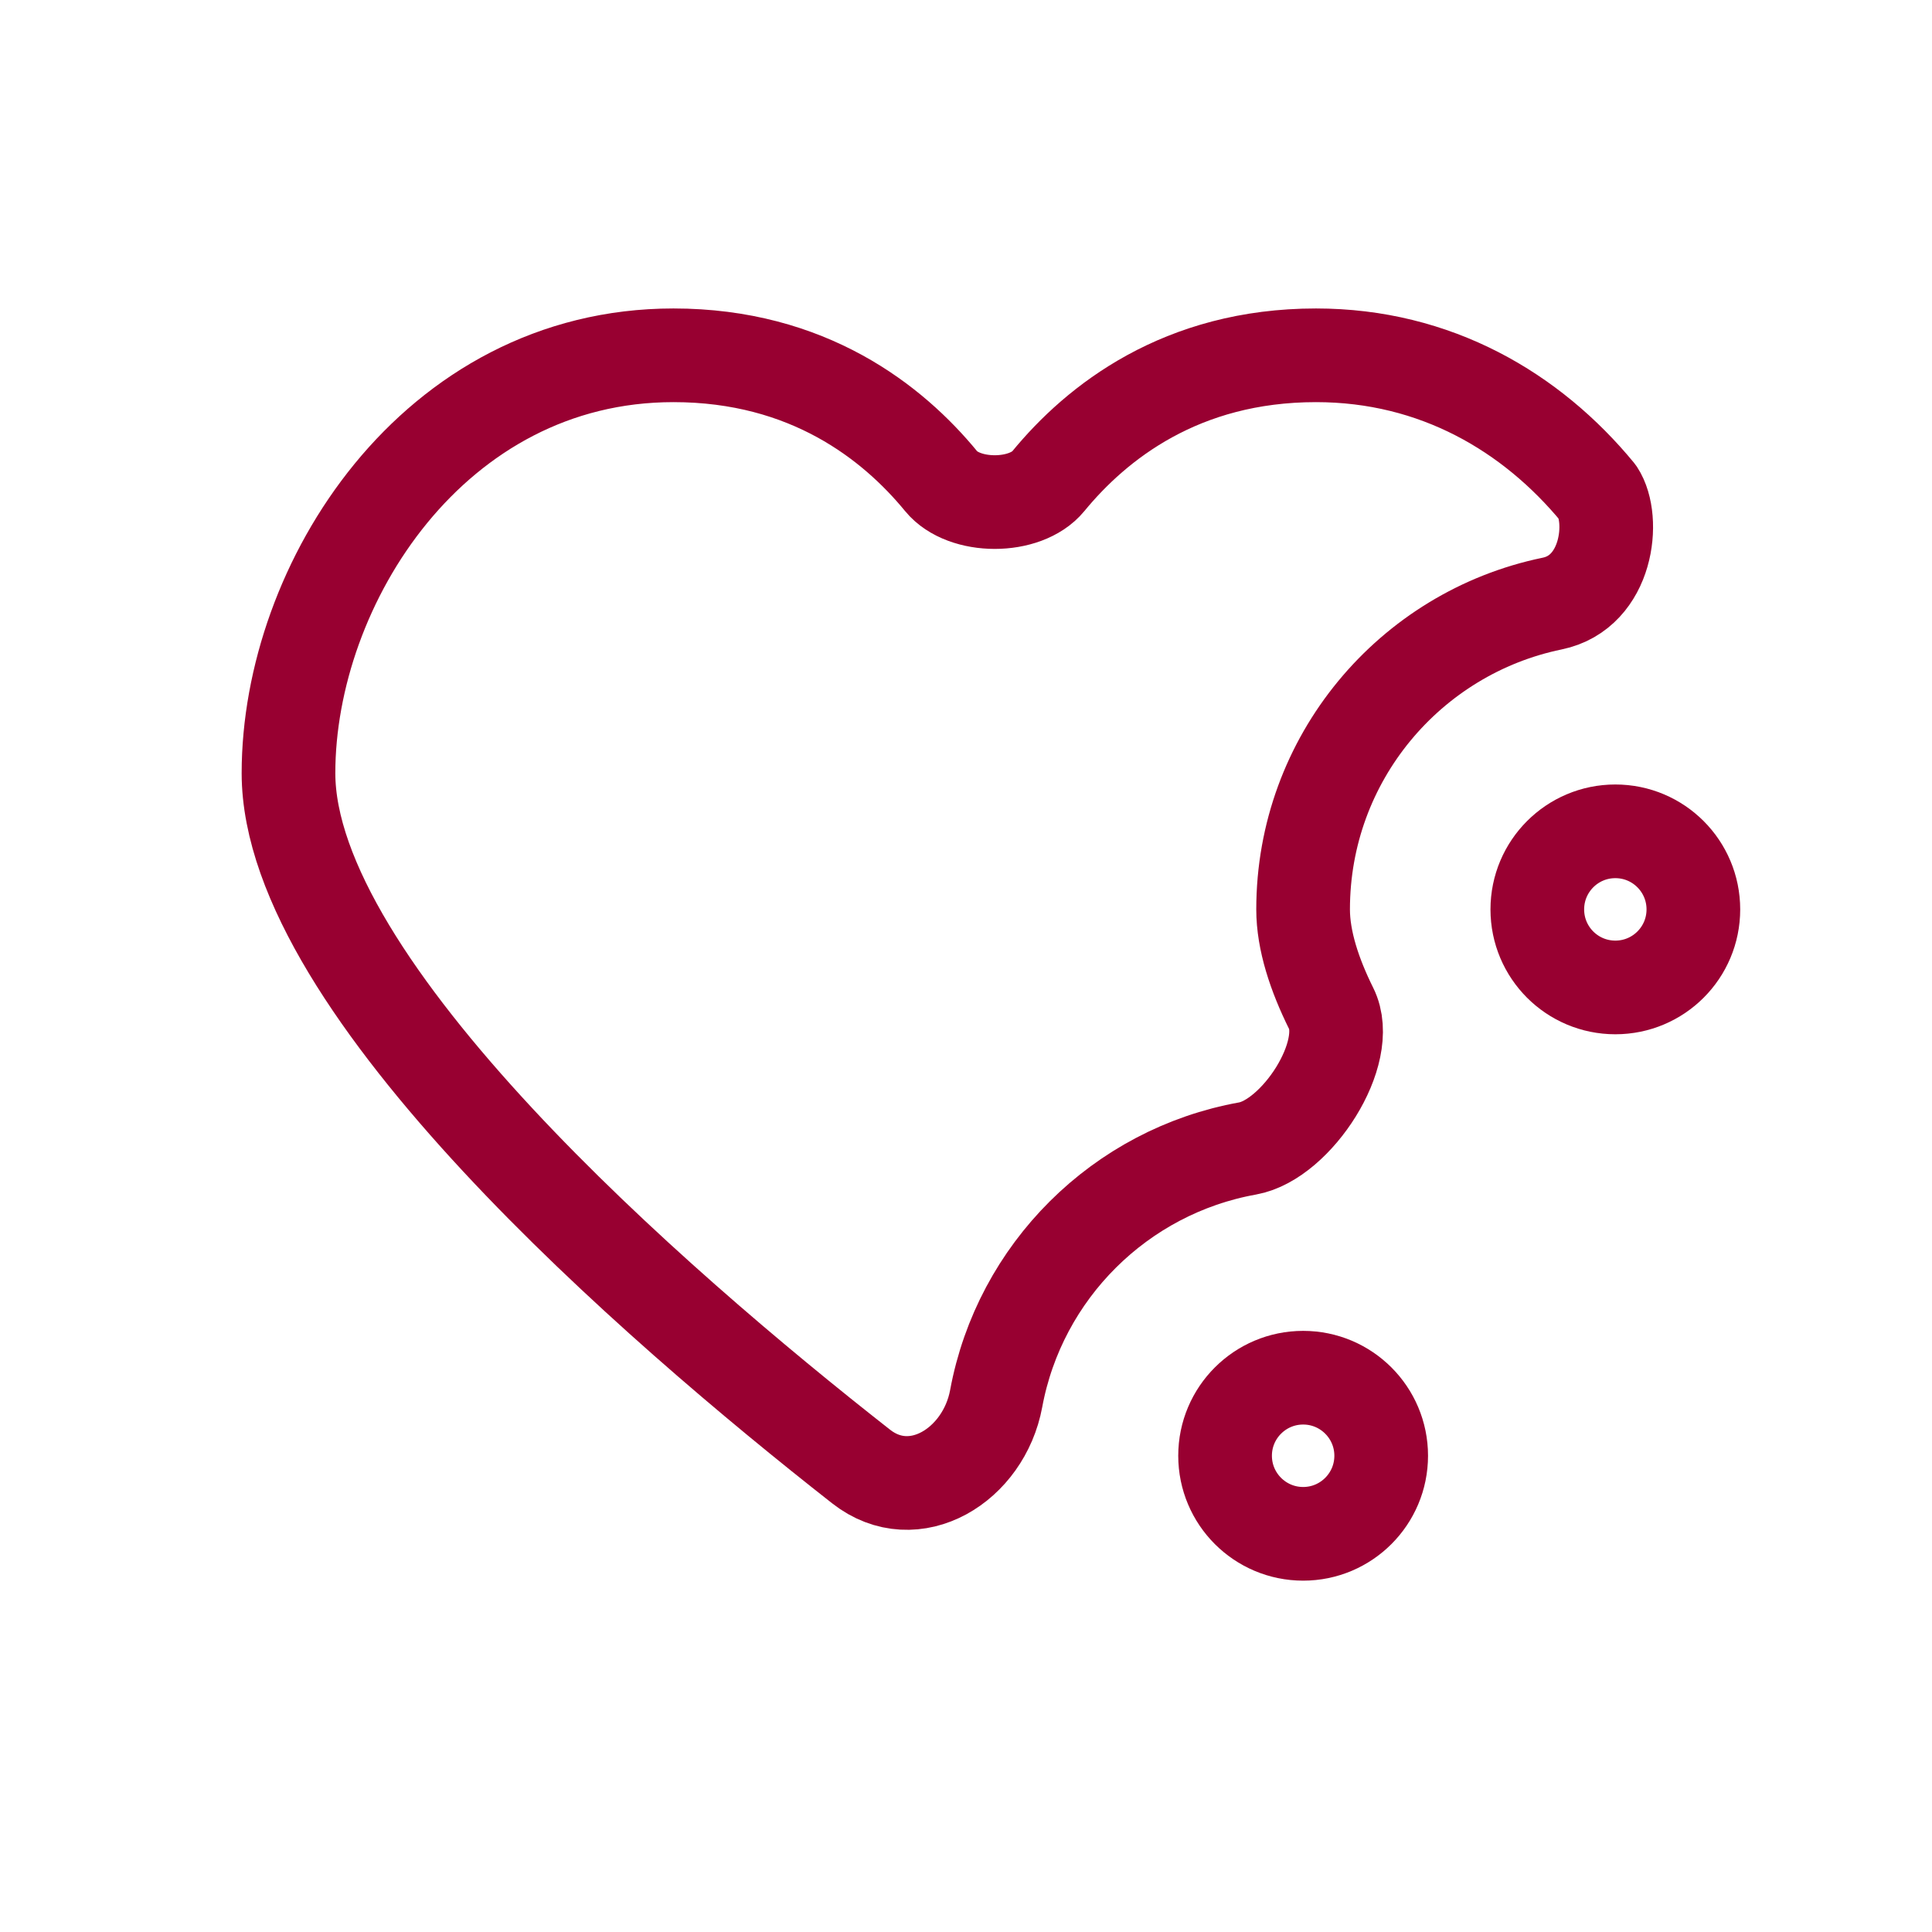 <svg viewBox="0 0 31 31" fill="none" xmlns="http://www.w3.org/2000/svg">
<path d="M15.102 7.722C15.467 8.167 16.454 8.168 16.82 7.722C17.596 6.777 18.954 5.701 21.116 5.701C23.037 5.701 24.576 6.613 25.638 7.903C25.919 8.33 25.8 9.501 24.904 9.685C22.624 10.155 20.909 12.173 20.909 14.592C20.909 15.092 21.093 15.644 21.36 16.182C21.714 16.893 20.801 18.287 20.018 18.428C17.975 18.795 16.361 20.401 15.984 22.442C15.786 23.509 14.671 24.201 13.817 23.531C10.508 20.937 4.629 15.844 4.629 12.405C4.629 9.376 6.951 5.701 10.806 5.701C12.967 5.701 14.326 6.777 15.102 7.722Z" stroke="#980031" stroke-width="1.503" stroke-linecap="round" stroke-linejoin="round"/>
<path d="M27.171 14.592C27.171 15.284 26.611 15.844 25.919 15.844C25.227 15.844 24.667 15.284 24.667 14.592C24.667 13.9 25.227 13.339 25.919 13.339C26.611 13.339 27.171 13.9 27.171 14.592Z" stroke="#980031" stroke-width="1.503" stroke-linecap="round" stroke-linejoin="round"/>
<path d="M22.162 23.358C22.162 24.05 21.601 24.611 20.91 24.611C20.218 24.611 19.657 24.05 19.657 23.358C19.657 22.667 20.218 22.106 20.91 22.106C21.601 22.106 22.162 22.667 22.162 23.358Z" stroke="#980031" stroke-width="1.503" stroke-linecap="round" stroke-linejoin="round"/>
</svg>
